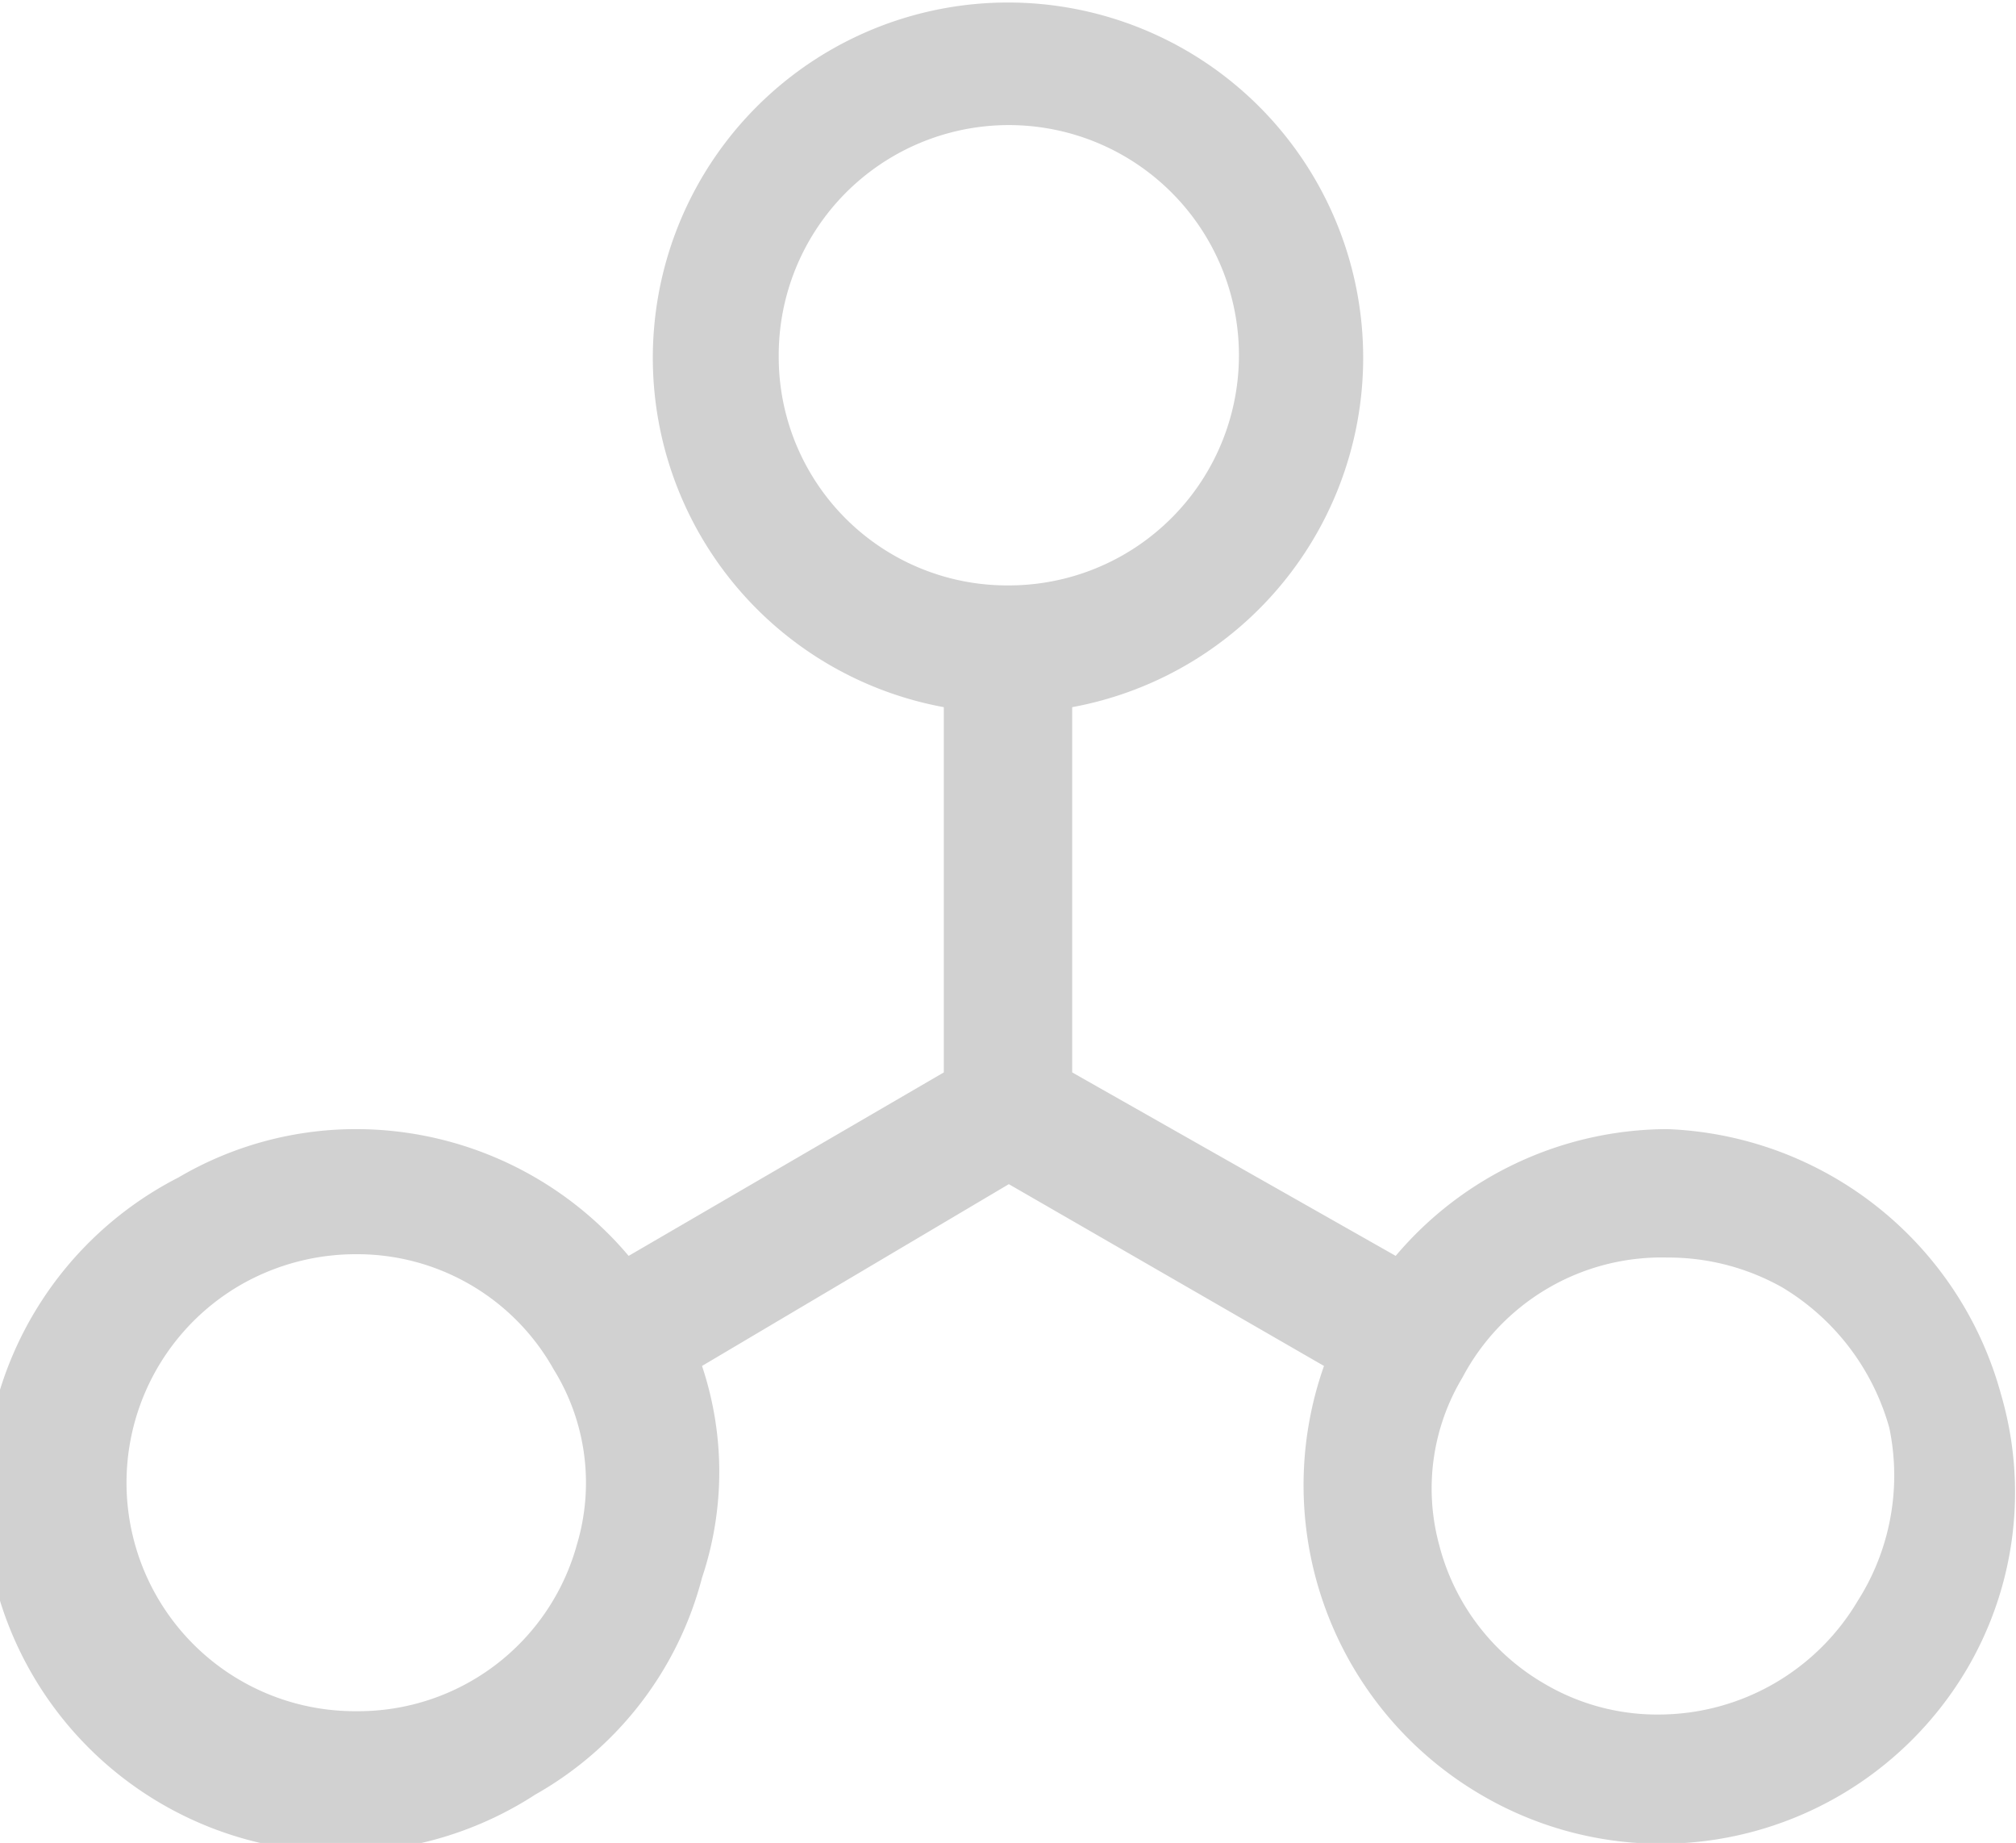 <svg xmlns="http://www.w3.org/2000/svg" viewBox="0 0 12.09 11.05"><defs><style>.cls-1{isolation:isolate;}.cls-2{fill:#d1d1d1;mix-blend-mode:color-dodge;}</style></defs><title>资源 1</title><g class="cls-1"><g id="图层_2" data-name="图层 2"><g id="Layer_1" data-name="Layer 1"><path class="cls-2" d="M12,8.36A2.16,2.16,0,0,0,10,6.77a2.14,2.14,0,0,0-1.63.76L6.43,6.43V4.24a2.13,2.13,0,1,0-.77,0V6.43L3.77,7.53a2.14,2.14,0,0,0-1.63-.76,2.1,2.1,0,0,0-1.07.29,2.14,2.14,0,1,0,2.14,3.7,2.1,2.1,0,0,0,1-1.3,2,2,0,0,0,0-1.27L6.05,7.1,7.94,8.19a2.15,2.15,0,0,0,.94,2.57A2.13,2.13,0,0,0,11.8,10,2.09,2.09,0,0,0,12,8.36ZM4.67,2.14A1.38,1.38,0,1,1,6.05,3.51,1.37,1.37,0,0,1,4.67,2.14ZM3.46,9.26a1.36,1.36,0,0,1-1.32,1,1.37,1.37,0,0,1-.69-2.56,1.39,1.39,0,0,1,.69-.18,1.35,1.35,0,0,1,1.18.69A1.29,1.29,0,0,1,3.46,9.26Zm7.68.34a1.39,1.39,0,0,1-1.19.68,1.33,1.33,0,0,1-.68-.18,1.35,1.35,0,0,1-.64-.84,1.29,1.29,0,0,1,.14-1A1.35,1.35,0,0,1,10,7.54a1.39,1.39,0,0,1,.69.18,1.43,1.43,0,0,1,.64.84A1.4,1.4,0,0,1,11.14,9.6Z"/></g></g></g></svg>